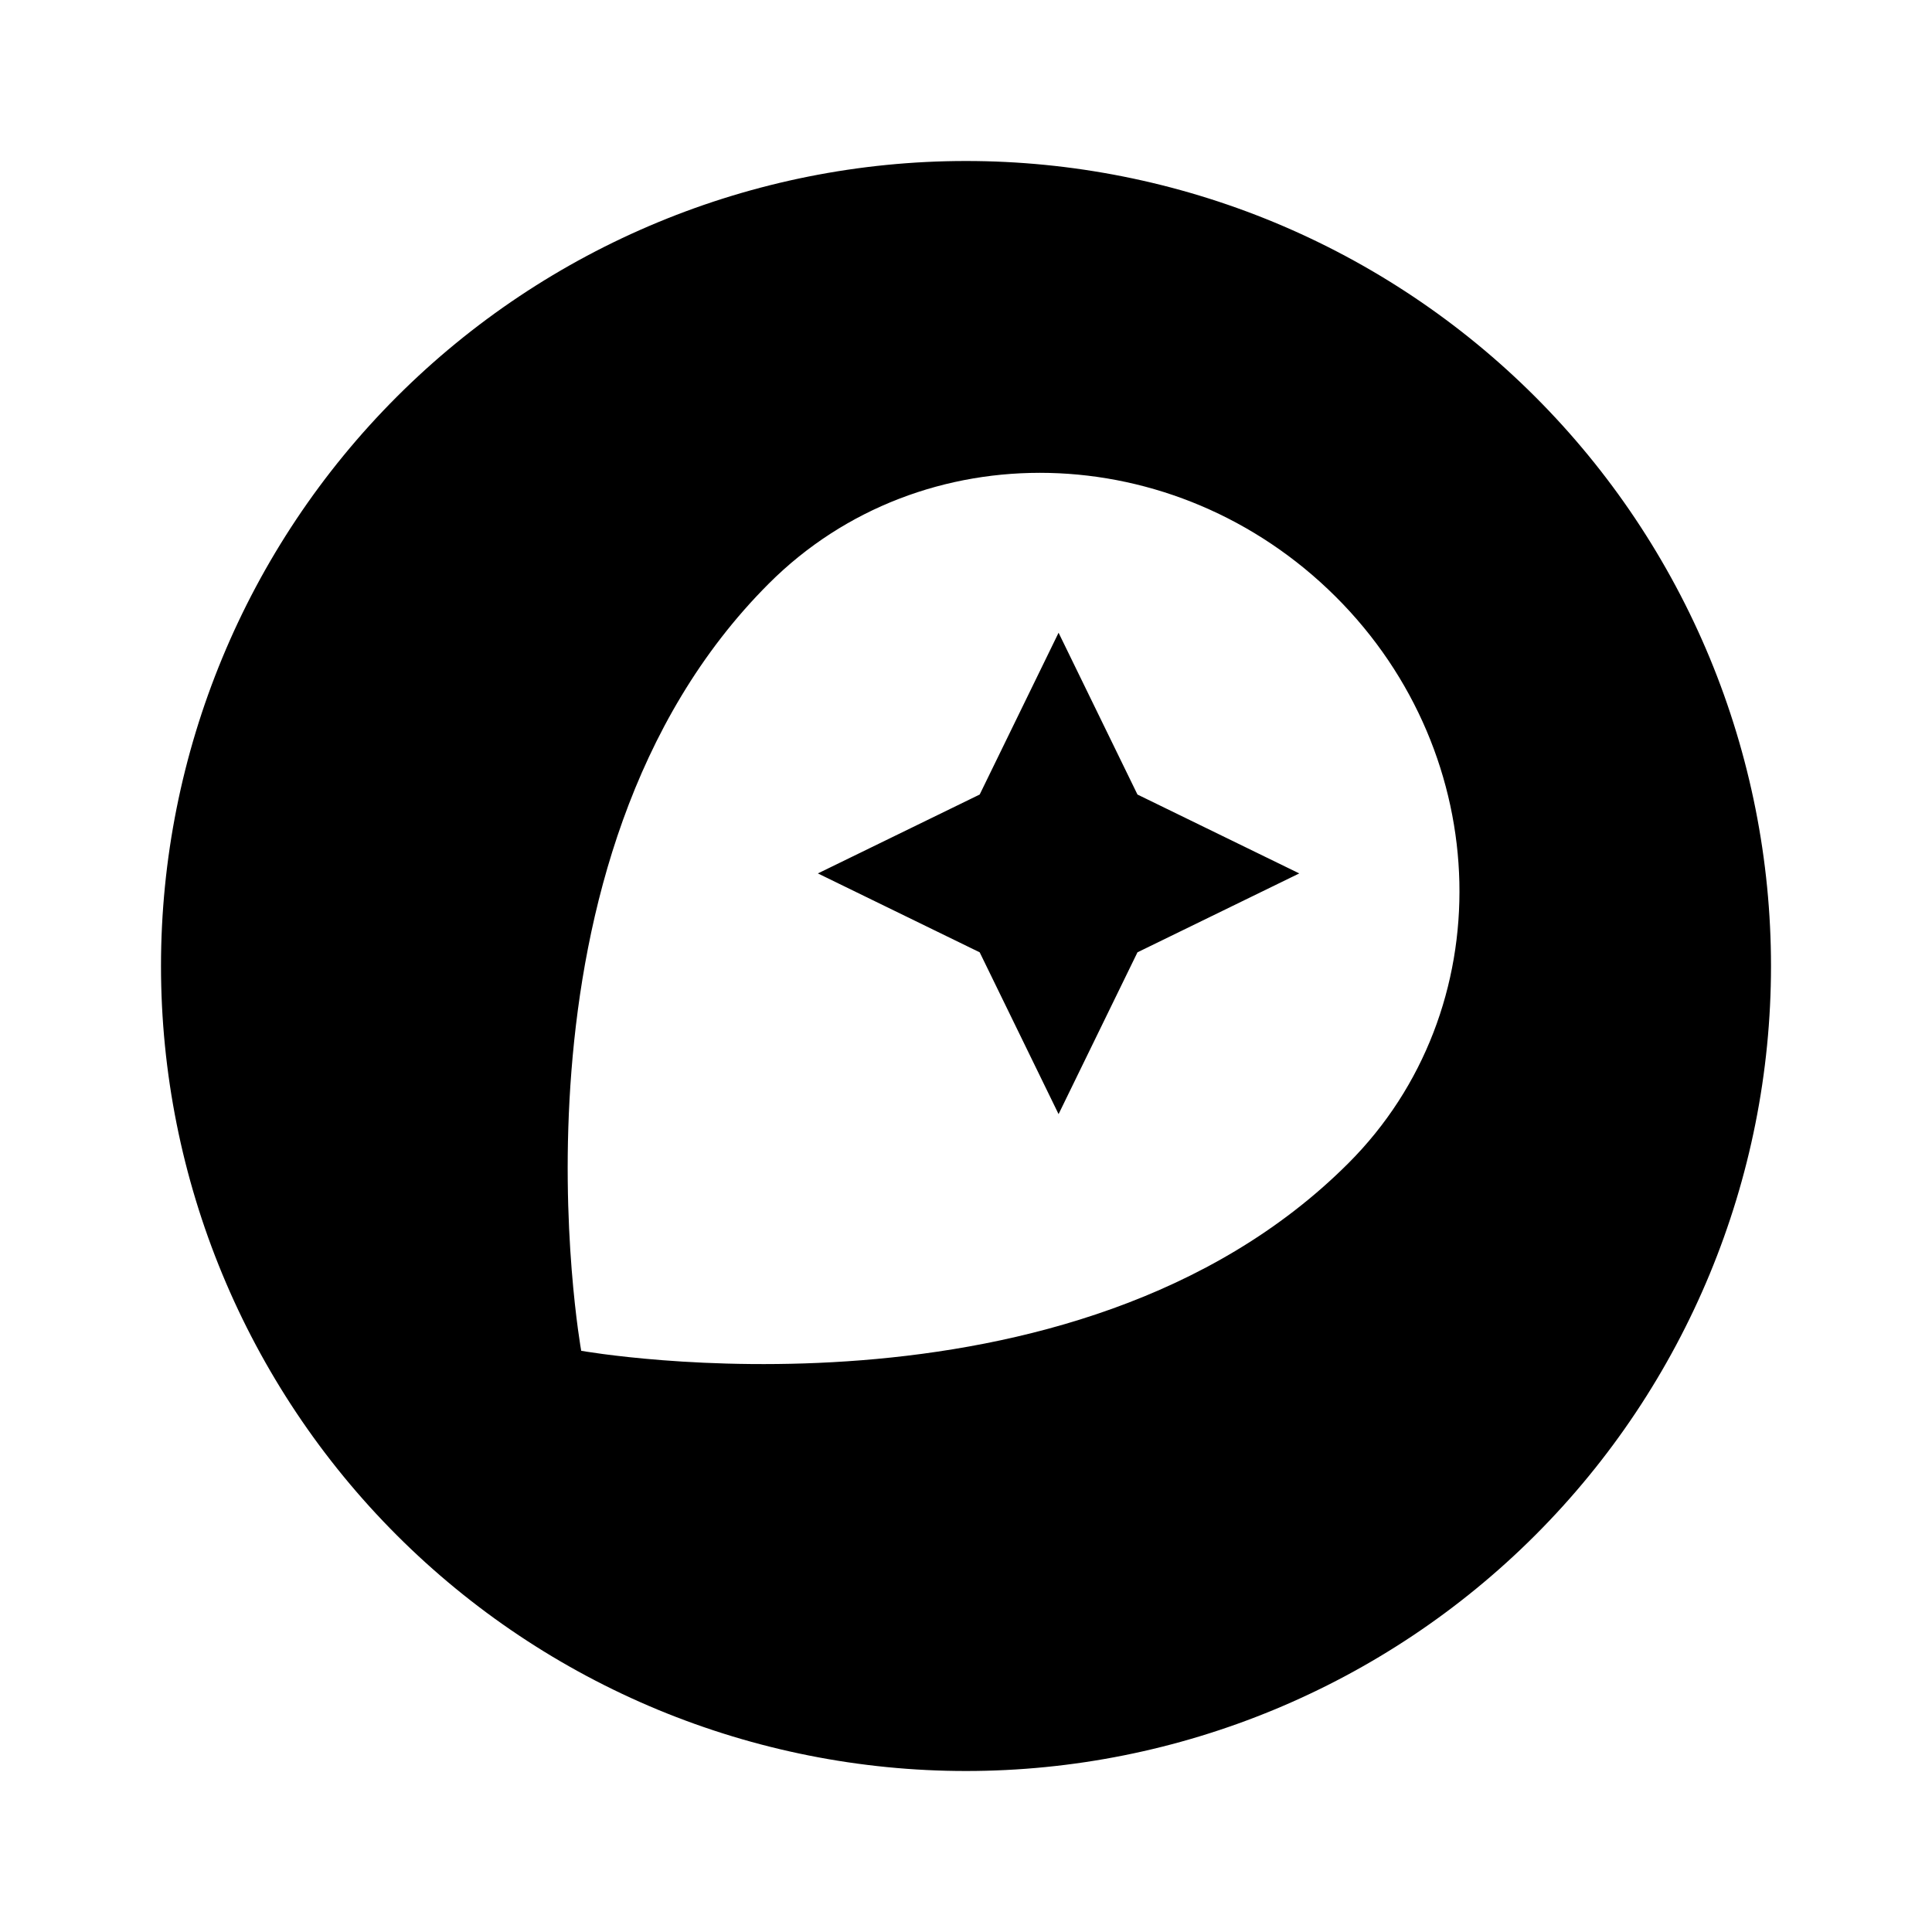 <svg width="24" height="24" viewBox="0 0 24 24" fill="none" xmlns="http://www.w3.org/2000/svg">
<path d="M12 2C13.313 2 14.614 2.259 15.827 2.761C17.04 3.264 18.142 4 19.071 4.929C20 5.858 20.736 6.96 21.239 8.173C21.741 9.386 22 10.687 22 12C22 14.652 20.946 17.196 19.071 19.071C17.196 20.946 14.652 22 12 22C10.687 22 9.386 21.741 8.173 21.239C6.96 20.736 5.858 20 4.929 19.071C3.054 17.196 2 14.652 2 12C2 9.348 3.054 6.804 4.929 4.929C6.804 3.054 9.348 2 12 2ZM16.75 14.45C18.65 12.55 18.58 9.39 16.59 7.41C14.6 5.43 11.45 5.35 9.55 7.25C6.12 10.68 7.22 16.78 7.22 16.78C7.22 16.78 13.33 17.87 16.75 14.45ZM13.15 7.86L14.13 9.87L16.14 10.85L14.13 11.83L13.15 13.84L12.17 11.83L10.16 10.85L12.17 9.87L13.15 7.86Z" fill="black"/>
</svg>
